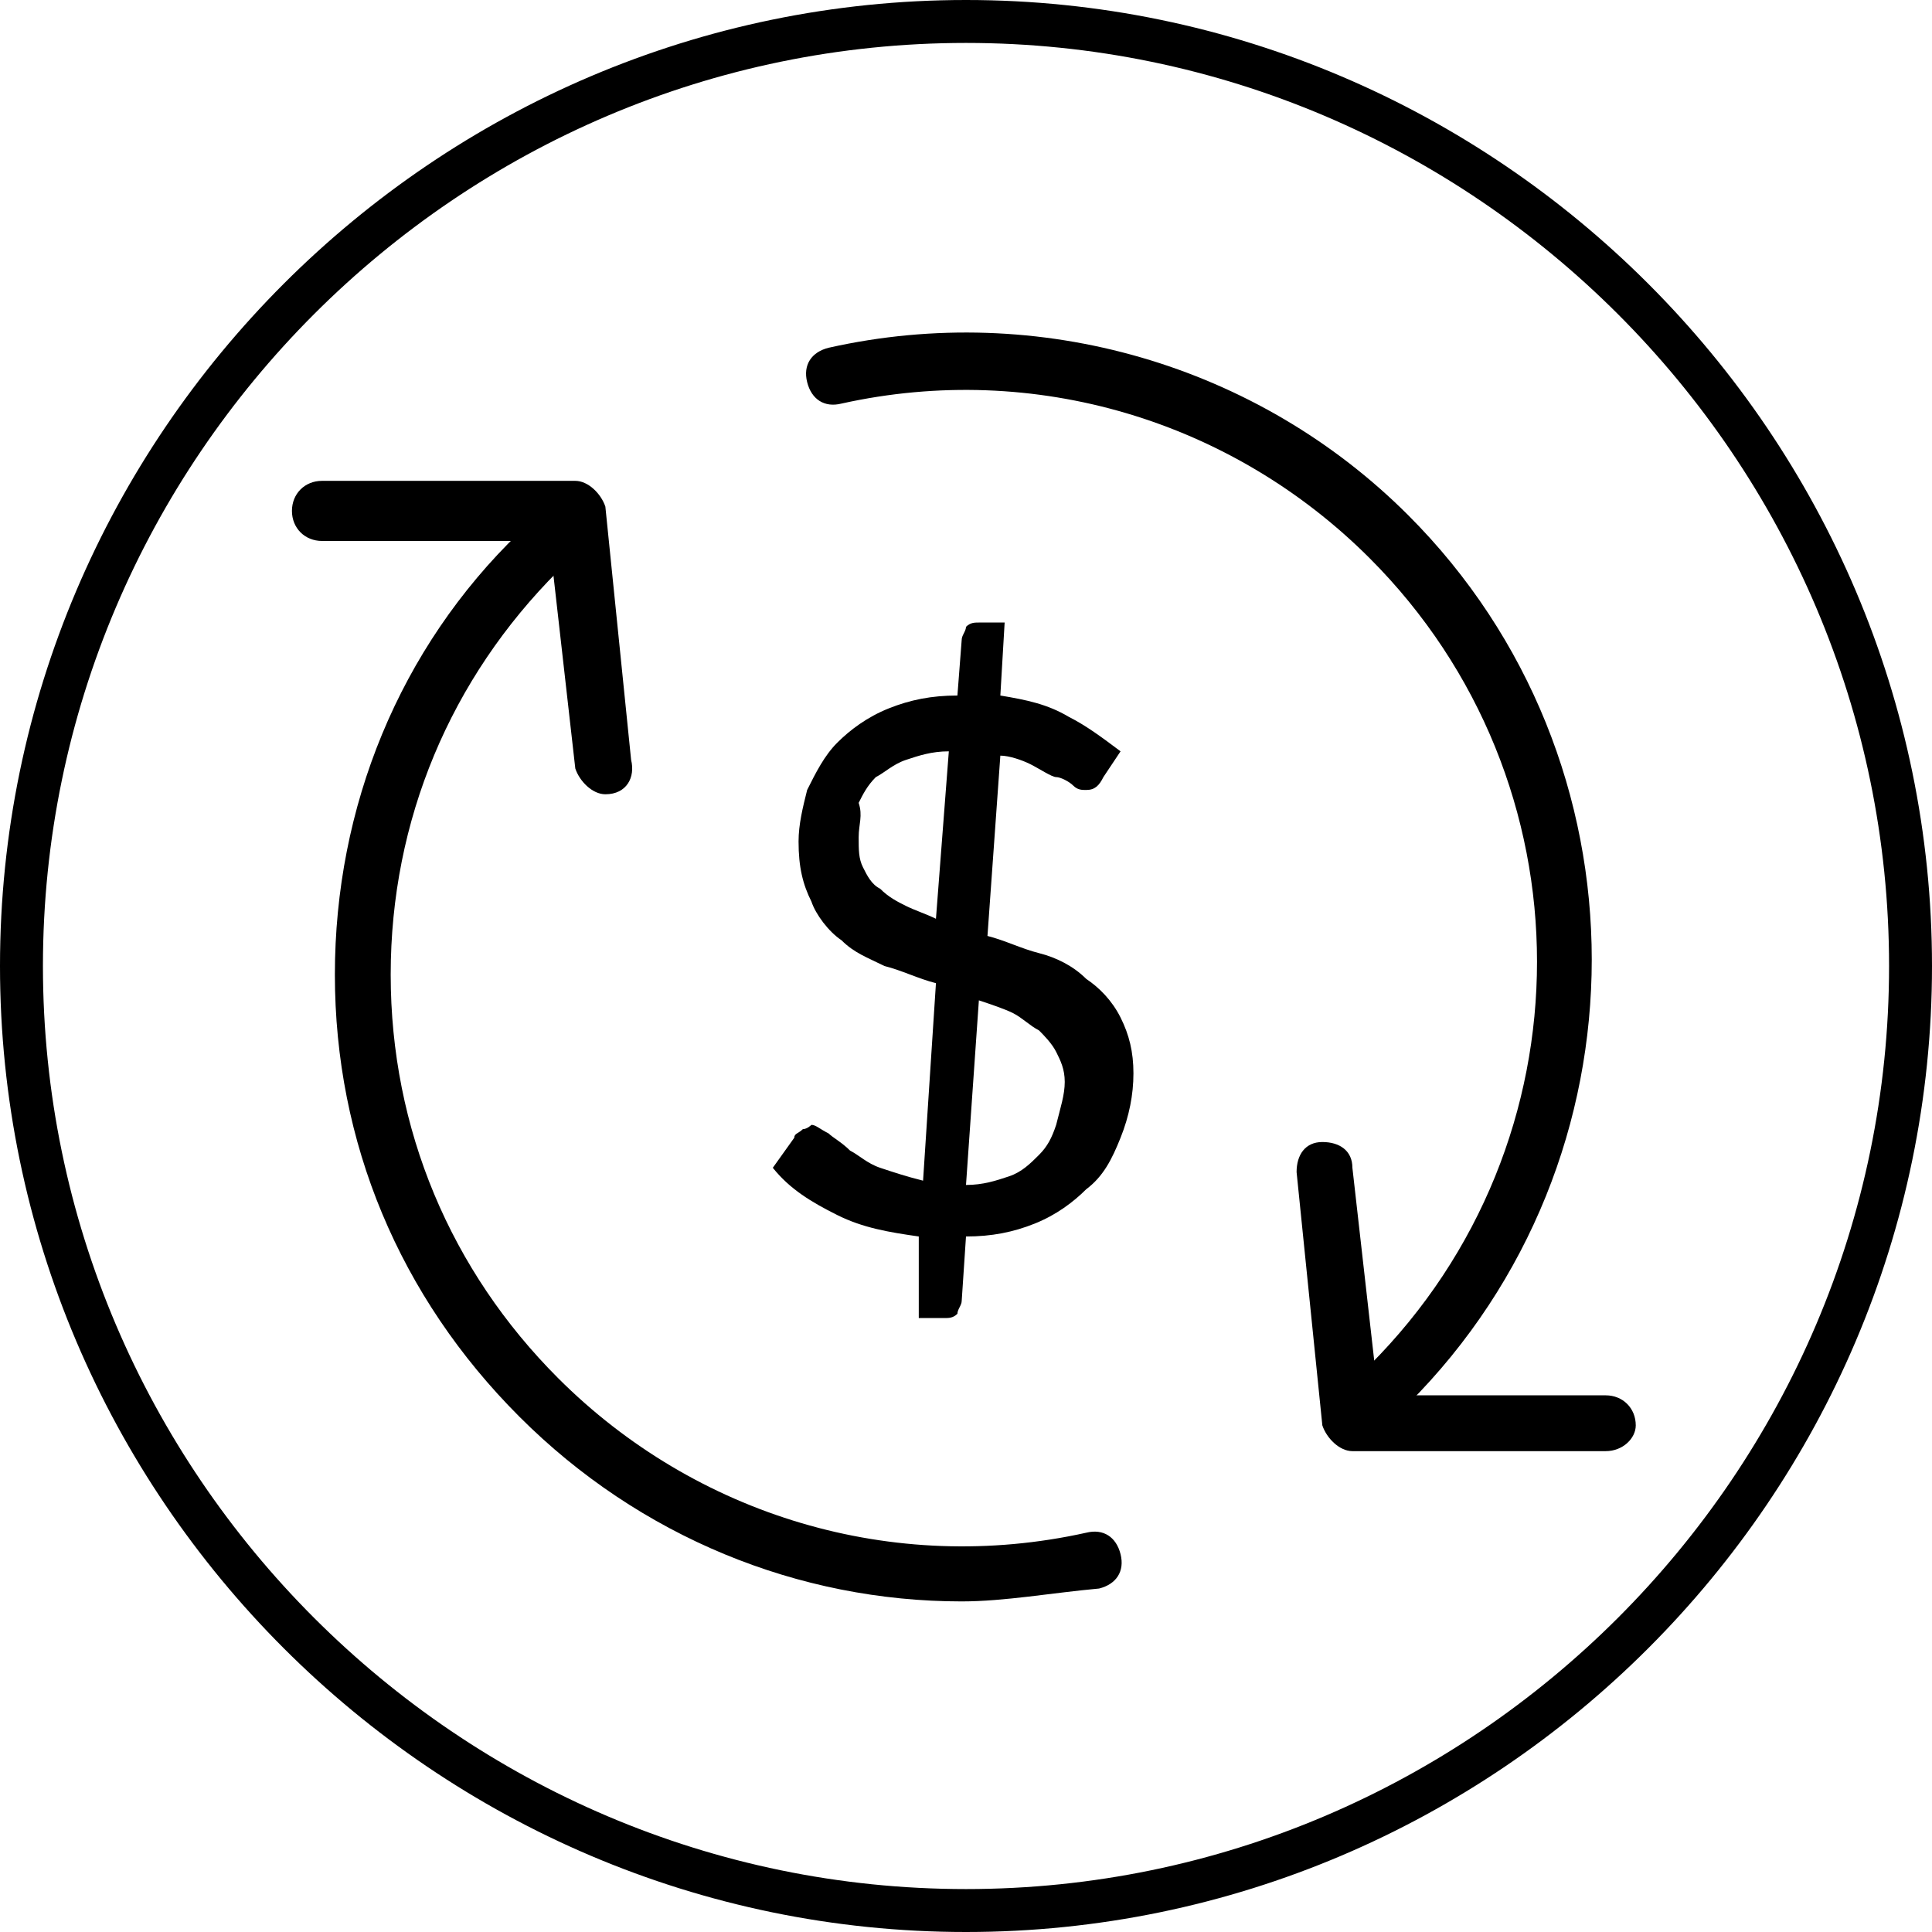 <?xml version="1.0" encoding="utf-8"?>
<!-- Generator: Adobe Illustrator 19.2.1, SVG Export Plug-In . SVG Version: 6.00 Build 0)  -->
<svg version="1.1" xmlns="http://www.w3.org/2000/svg" xmlns:xlink="http://www.w3.org/1999/xlink" x="0px" y="0px"
	 viewBox="0 0 45 45" style="enable-background:new 0 0 45 45;" xml:space="preserve">
<style type="text/css">
	.st0{fill:none;stroke:#000000;stroke-miterlimit:10;}
</style>
<g id="Layer_4">
	<g>
		<path class="st0" d="M22.5,44.5c-12.1,0-22-9.9-22-22c0-12.1,9.9-22,22-22c12.1,0,22,9.9,22,22C44.5,34.6,34.6,44.5,22.5,44.5
			L22.5,44.5z"/>
	</g>
</g>
<g id="Layer_3">
	<g>
		<g>
			<g>
				<g>
					<path d="M14.1,18.5c-0.3,0-0.6-0.3-0.7-0.6l-0.6-5.3l-5.3,0c-0.4,0-0.7-0.3-0.7-0.7c0-0.4,0.3-0.7,0.7-0.7l0,0l5.9,0
						c0.3,0,0.6,0.3,0.7,0.6l0.6,5.9C14.8,18.1,14.6,18.5,14.1,18.5C14.2,18.5,14.1,18.5,14.1,18.5z"/>
				</g>
				<g>
					<path d="M22.4,37.3c-3.8,0-7.5-1.5-10.3-4.3c-2.8-2.8-4.3-6.4-4.3-10.3c0-3.9,1.5-7.6,4.3-10.3c0.3-0.3,0.7-0.3,0.9,0
						s0.3,0.7,0,0.9c-2.5,2.5-3.9,5.8-3.9,9.4s1.4,6.9,3.9,9.4c3.2,3.2,7.8,4.6,12.3,3.6c0.4-0.1,0.7,0.1,0.8,0.5
						c0.1,0.4-0.1,0.7-0.5,0.8C24.5,37.1,23.4,37.3,22.4,37.3z"/>
				</g>
				<g>
					<path d="M32.4,32.9c-0.2,0-0.3-0.1-0.5-0.2c-0.3-0.3-0.3-0.7,0-0.9c5.2-5.2,5.2-13.6,0-18.8c-3.2-3.2-7.8-4.6-12.3-3.6
						c-0.4,0.1-0.7-0.1-0.8-0.5c-0.1-0.4,0.1-0.7,0.5-0.8c4.9-1.1,10,0.4,13.5,3.9c5.7,5.7,5.7,15,0,20.7
						C32.7,32.8,32.6,32.9,32.4,32.9z"/>
				</g>
				<g>
					<path d="M37.4,33.8L37.4,33.8l-5.9,0c-0.3,0-0.6-0.3-0.7-0.6l-0.6-5.9c0-0.4,0.2-0.7,0.6-0.7c0.4,0,0.7,0.2,0.7,0.6l0.6,5.3
						l5.3,0c0.4,0,0.7,0.3,0.7,0.7C38.1,33.5,37.8,33.8,37.4,33.8z"/>
				</g>
			</g>
		</g>
		<g>
			<path d="M21.4,28.8c-0.7-0.1-1.3-0.2-1.9-0.5c-0.6-0.3-1.1-0.6-1.5-1.1l0.5-0.7c0-0.1,0.1-0.1,0.2-0.2c0.1,0,0.2-0.1,0.2-0.1
				c0.1,0,0.2,0.1,0.4,0.2c0.1,0.1,0.3,0.2,0.5,0.4c0.2,0.1,0.4,0.3,0.7,0.4c0.3,0.1,0.6,0.2,1,0.3l0.3-4.6
				c-0.4-0.1-0.8-0.3-1.2-0.4c-0.4-0.2-0.7-0.3-1-0.6c-0.3-0.2-0.6-0.6-0.7-0.9c-0.2-0.4-0.3-0.8-0.3-1.4c0-0.4,0.1-0.8,0.2-1.2
				c0.2-0.4,0.4-0.8,0.7-1.1s0.7-0.6,1.2-0.8c0.5-0.2,1-0.3,1.6-0.3l0.1-1.3c0-0.1,0.1-0.2,0.1-0.3c0.1-0.1,0.2-0.1,0.3-0.1h0.6
				l-0.1,1.7c0.6,0.1,1.1,0.2,1.6,0.5c0.4,0.2,0.8,0.5,1.2,0.8l-0.4,0.6c-0.1,0.2-0.2,0.3-0.4,0.3c-0.1,0-0.2,0-0.3-0.1
				c-0.1-0.1-0.3-0.2-0.4-0.2s-0.4-0.2-0.6-0.3c-0.2-0.1-0.5-0.2-0.7-0.2l-0.3,4.2c0.4,0.1,0.8,0.3,1.2,0.4c0.4,0.1,0.8,0.3,1.1,0.6
				c0.3,0.2,0.6,0.5,0.8,0.9c0.2,0.4,0.3,0.8,0.3,1.3c0,0.5-0.1,1-0.3,1.5c-0.2,0.5-0.4,0.9-0.8,1.2c-0.3,0.3-0.7,0.6-1.2,0.8
				c-0.5,0.2-1,0.3-1.6,0.3l-0.1,1.5c0,0.1-0.1,0.2-0.1,0.3c-0.1,0.1-0.2,0.1-0.3,0.1h-0.6L21.4,28.8z M20,19.5c0,0.3,0,0.5,0.1,0.7
				c0.1,0.2,0.2,0.4,0.4,0.5c0.2,0.2,0.4,0.3,0.6,0.4c0.2,0.1,0.5,0.2,0.7,0.3l0.3-3.9c-0.4,0-0.7,0.1-1,0.2
				c-0.3,0.1-0.5,0.3-0.7,0.4c-0.2,0.2-0.3,0.4-0.4,0.6C20.1,19,20,19.2,20,19.5z M24.8,25.2c0-0.3-0.1-0.5-0.2-0.7
				c-0.1-0.2-0.3-0.4-0.4-0.5c-0.2-0.1-0.4-0.3-0.6-0.4c-0.2-0.1-0.5-0.2-0.8-0.3l-0.3,4.3c0.4,0,0.7-0.1,1-0.2
				c0.3-0.1,0.5-0.3,0.7-0.5c0.2-0.2,0.3-0.4,0.4-0.7C24.7,25.8,24.8,25.5,24.8,25.2z"/>
		</g>
	</g>
</g>
</svg>
